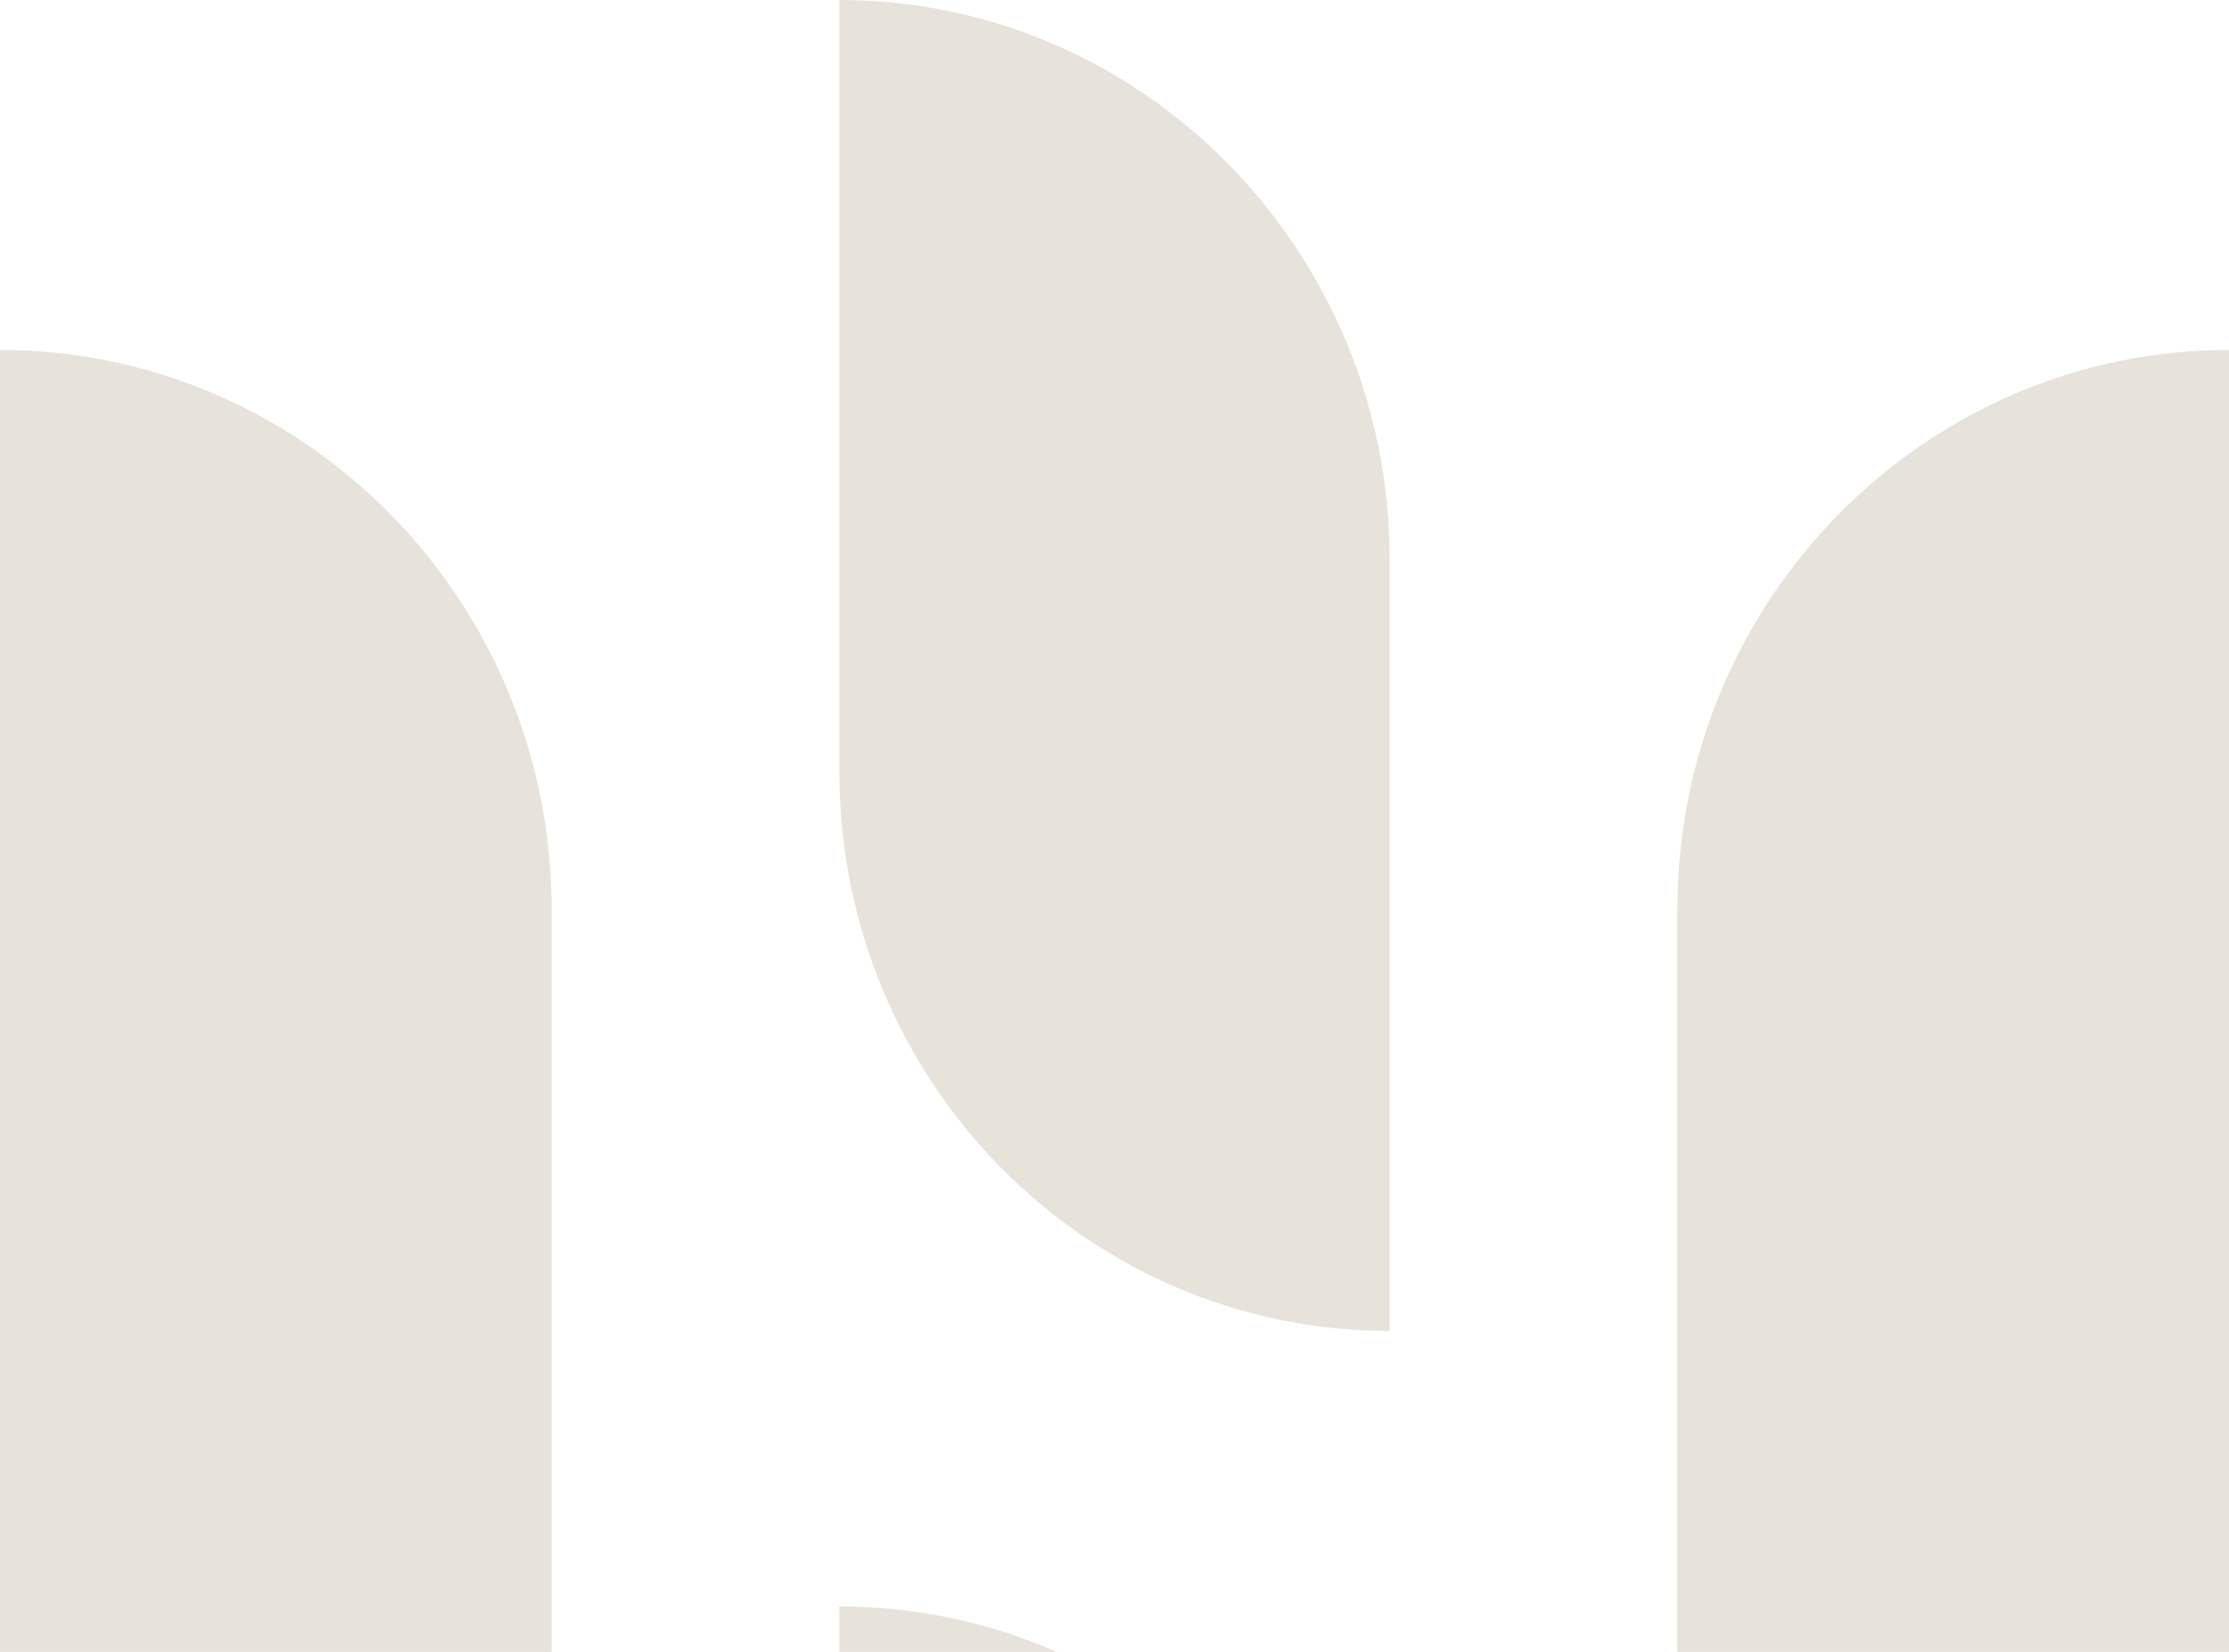 <svg width="479" height="355" viewBox="0 0 479 355" fill="none" xmlns="http://www.w3.org/2000/svg">
<path d="M298.623 286.026C233.344 286.026 180.376 232.306 180.376 165.808V0C245.656 0 298.623 54.011 298.623 120.218V286.026Z" fill="#E7E2DA"/>
<path d="M298.623 631C233.344 631 180.376 577.28 180.376 511.073V345.265C245.655 345.265 298.623 398.985 298.623 465.483V631Z" fill="#E7E2DA"/>
<path d="M118.533 556.083C52.968 556.083 0 502.072 0 435.865V75.21C65.279 75.21 118.533 128.931 118.533 195.429V556.083Z" fill="#E7E2DA"/>
<path d="M360.467 556.084C426.032 556.084 479 502.072 479 435.865V75.211C413.721 75.211 360.467 128.932 360.467 195.429V556.084Z" fill="#E7E2DA"/>
</svg>
